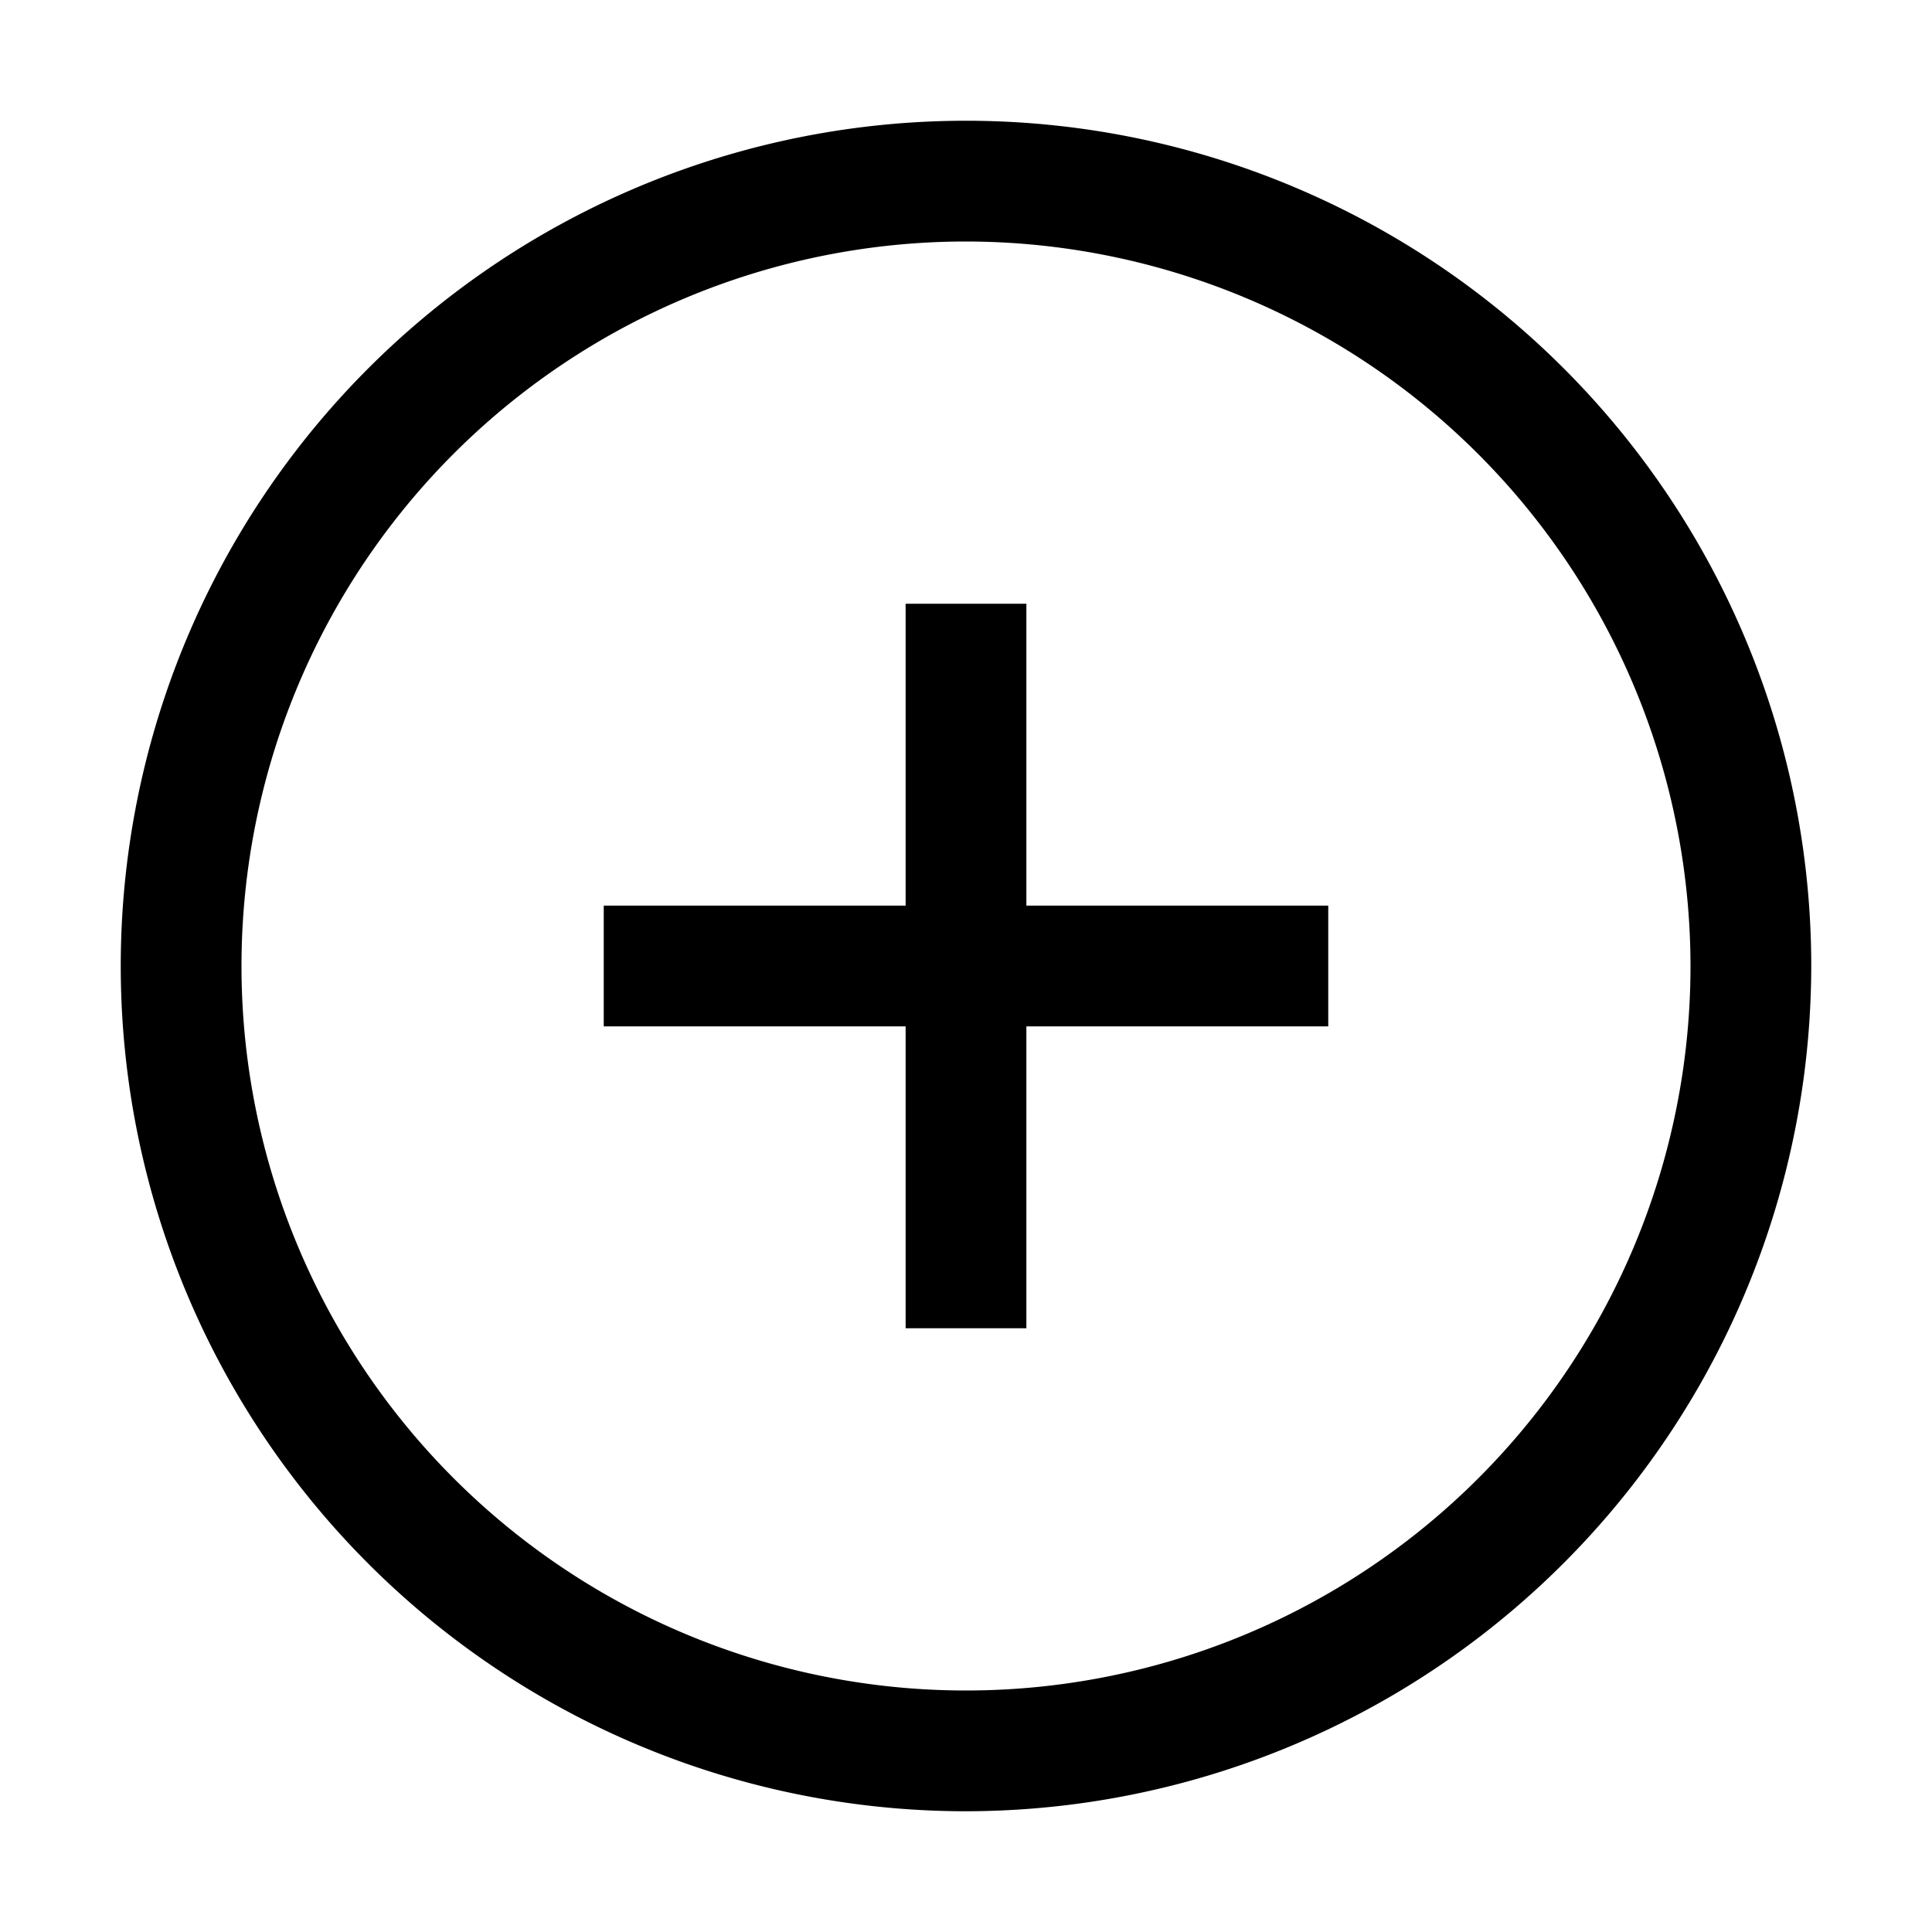<?xml version="1.0" encoding="utf-8"?><svg xmlns="http://www.w3.org/2000/svg" viewBox="0 0 32 32"><path d="M22 15L17 15 17 10 15 10 15 15 10 15 10 17 15 17 15 22 17 22 17 17 22 17 22 15z"/><path d="M16,30A14,14,0,1,1,30,16,14.016,14.016,0,0,1,16,30ZM16,4A12,12,0,1,0,28,16,12.013,12.013,0,0,0,16,4Z"/></svg>